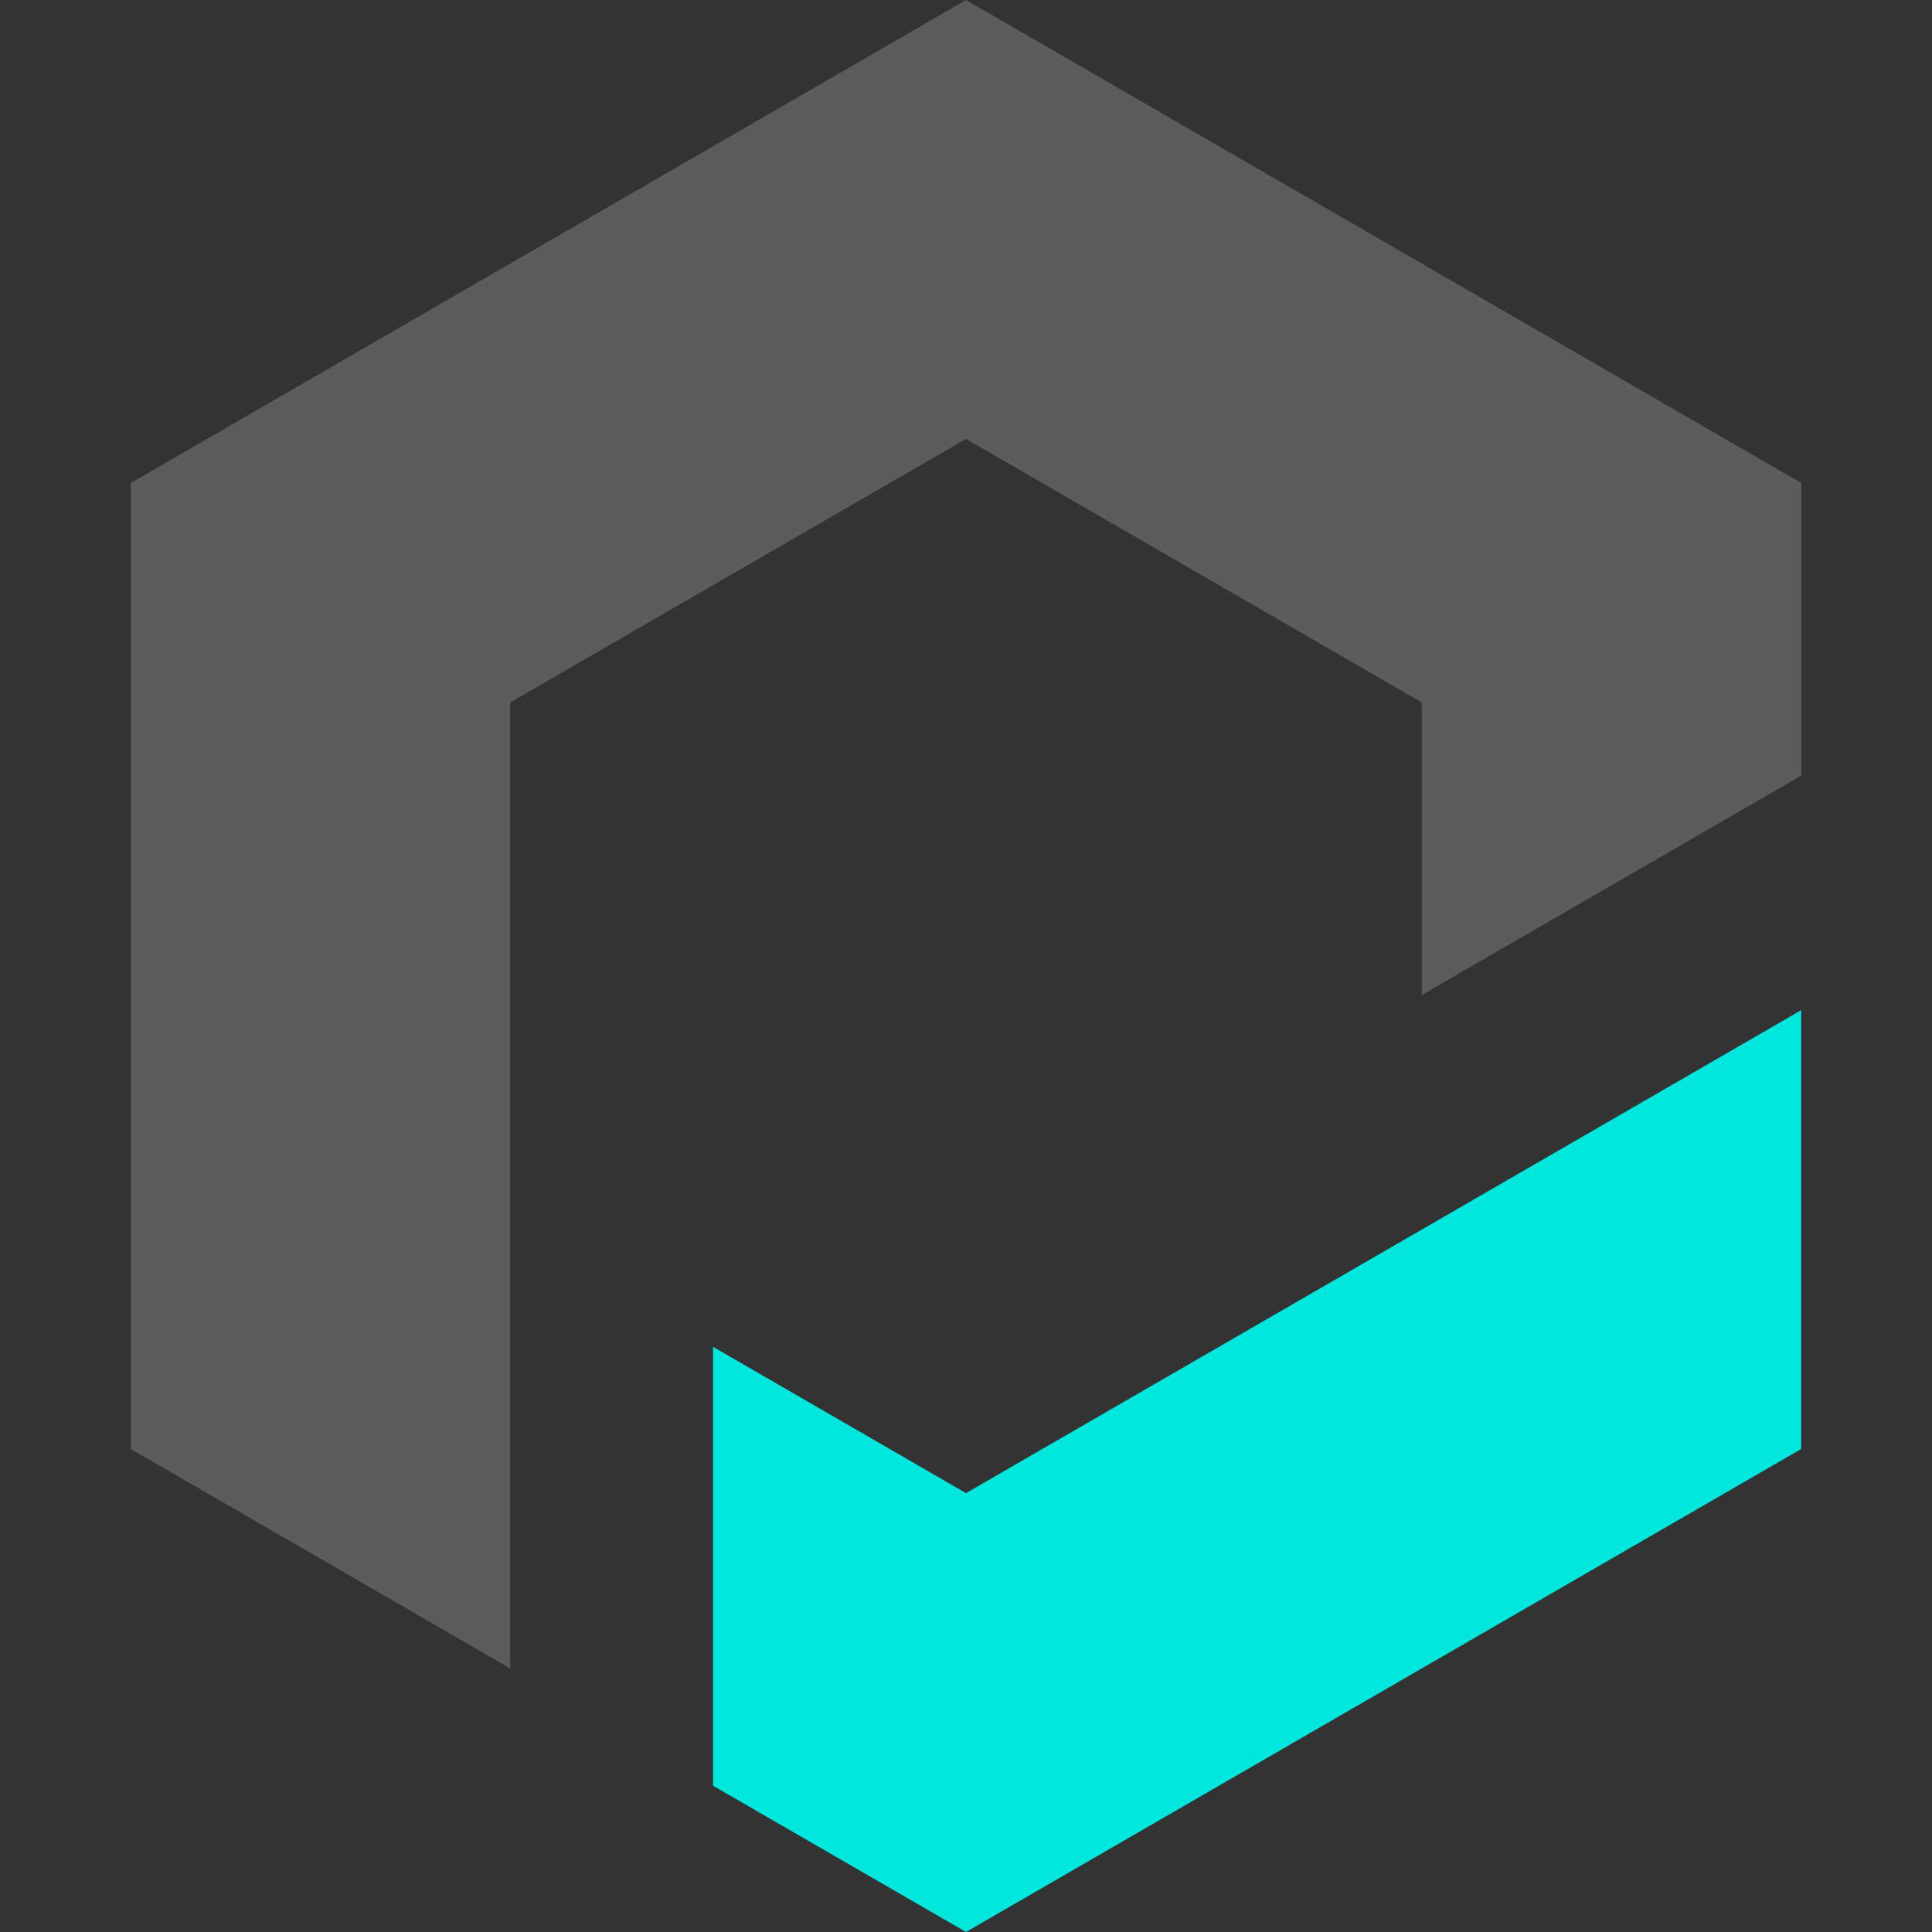 <svg width="24" height="24" viewBox="0 0 24 24" fill="none" xmlns="http://www.w3.org/2000/svg">
<rect x="0" y="0" width="24" height="24" fill="#333333" stroke="none"/>
<g clip-path="url(#clip0_3884_43707)">
<path opacity="0.2" d="M6.338 8.726L12 5.452L17.662 8.726V12.36L22.376 9.635V6L12 0L1.625 6V18L6.338 20.726V8.726Z" fill="white"/>
<path d="M12 18.548L8.858 16.731V22.183L12 24L22.375 18V12.549L12 18.548Z" fill="#00E7DE"/>
</g>
<defs>
<clipPath id="clip0_3884_43707">
<rect width="24" height="24" fill="white"/>
</clipPath>
</defs>
</svg>
